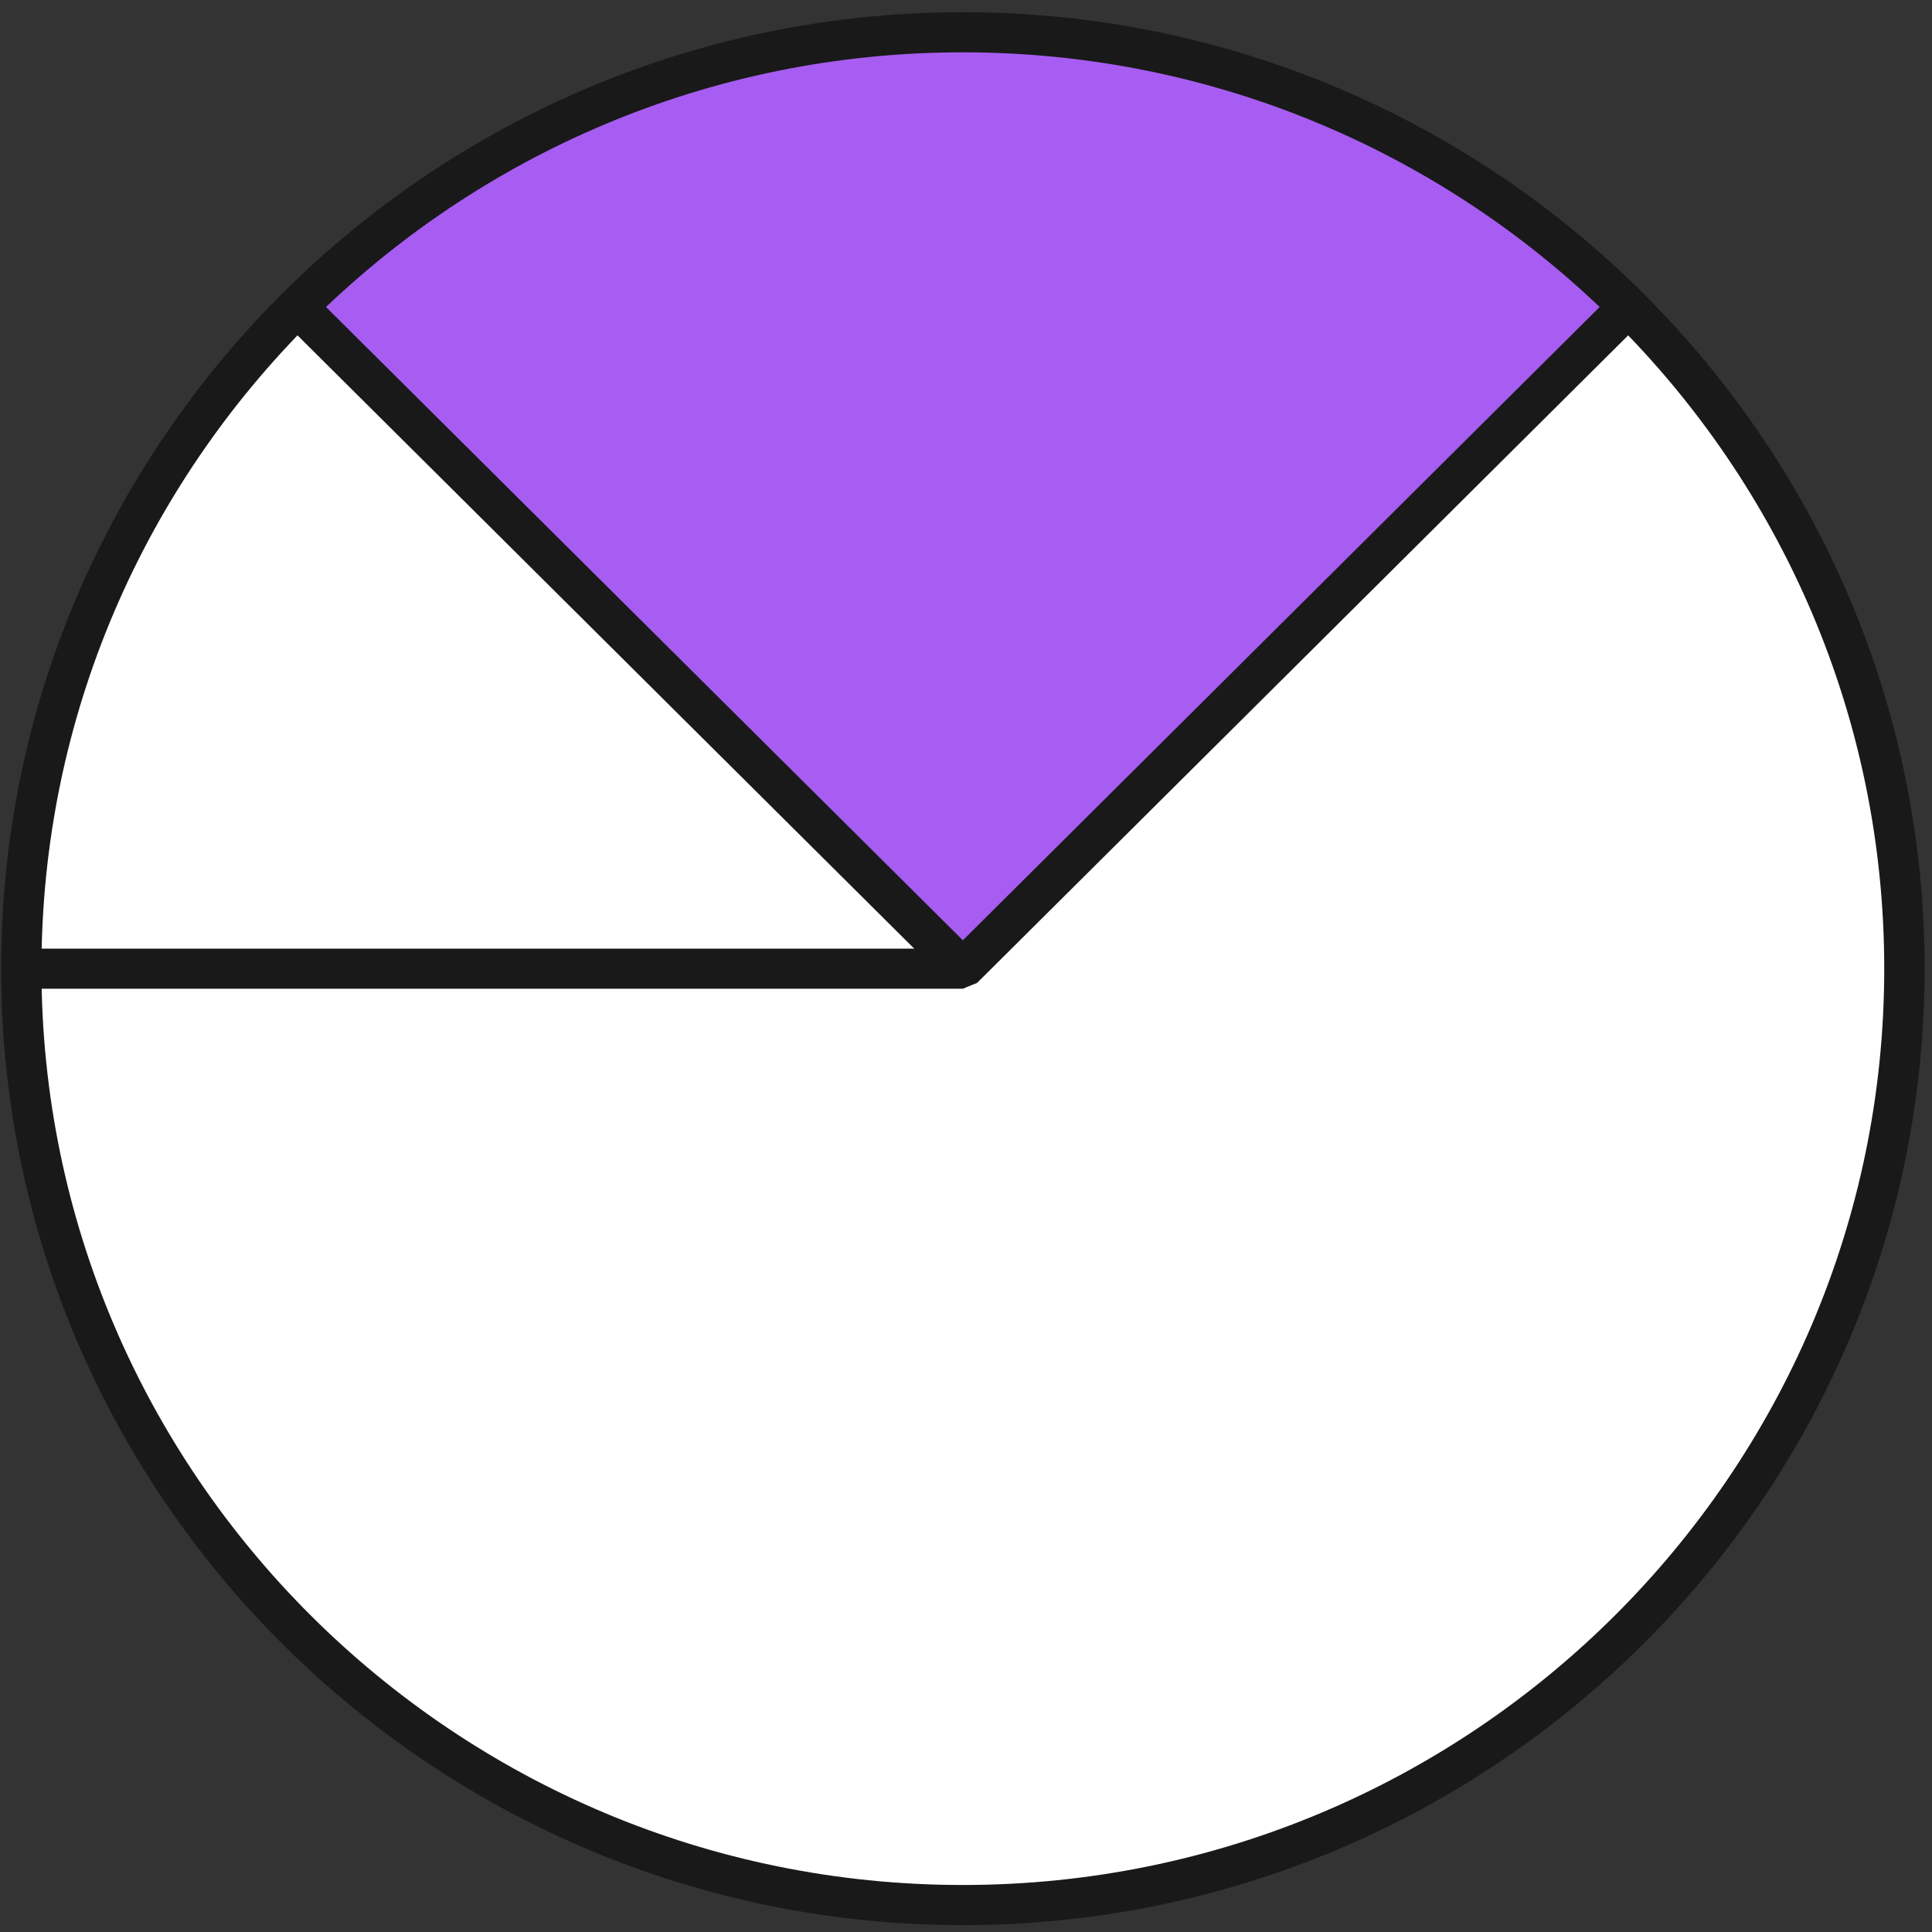 <svg width="72" height="72" viewBox="0 0 72 72" fill="none" xmlns="http://www.w3.org/2000/svg">
<rect x="0" y="0" width="72" height="72" fill="#333333" stroke="none"/>
<g clip-path="url(#clip0_3017_15510)">
<path d="M35.882 70.996C55.262 70.996 70.972 55.373 70.972 36.099C70.972 16.826 55.262 1.203 35.882 1.203C16.503 1.203 0.793 16.826 0.793 36.099C0.793 55.373 16.503 70.996 35.882 70.996Z" fill="white"/>
<path d="M35.882 36.099L11.07 11.424C4.218 18.238 0.793 27.168 0.793 36.099H35.882Z" fill="white"/>
<path d="M35.882 1.203C26.193 1.203 17.42 5.109 11.07 11.424L35.882 36.099L60.694 11.424C53.843 4.61 44.863 1.203 35.882 1.203Z" fill="#A75DF1"/>
<path d="M10.538 11.952L11.601 10.896L36.414 35.57L35.351 36.627L10.538 11.952Z" fill="#191919"/>
<path d="M35.882 36.847H0.793V35.352H35.571L60.163 10.895L61.226 11.952L36.414 36.629L35.882 36.847Z" fill="#191919"/>
<path d="M35.882 71.744C16.119 71.744 0.041 55.754 0.041 36.099C0.041 16.445 16.119 0.455 35.882 0.455C55.645 0.455 71.724 16.445 71.724 36.099C71.724 55.754 55.645 71.744 35.882 71.744ZM35.882 1.95C16.948 1.95 1.545 17.269 1.545 36.099C1.545 54.929 16.948 70.248 35.882 70.248C54.816 70.248 70.22 54.929 70.22 36.099C70.22 17.269 54.816 1.95 35.882 1.95Z" fill="#191919"/>
</g>
<defs>
<clipPath id="clip0_3017_15510">
<rect width="72" height="72" fill="white"/>
</clipPath>
</defs>
</svg>
